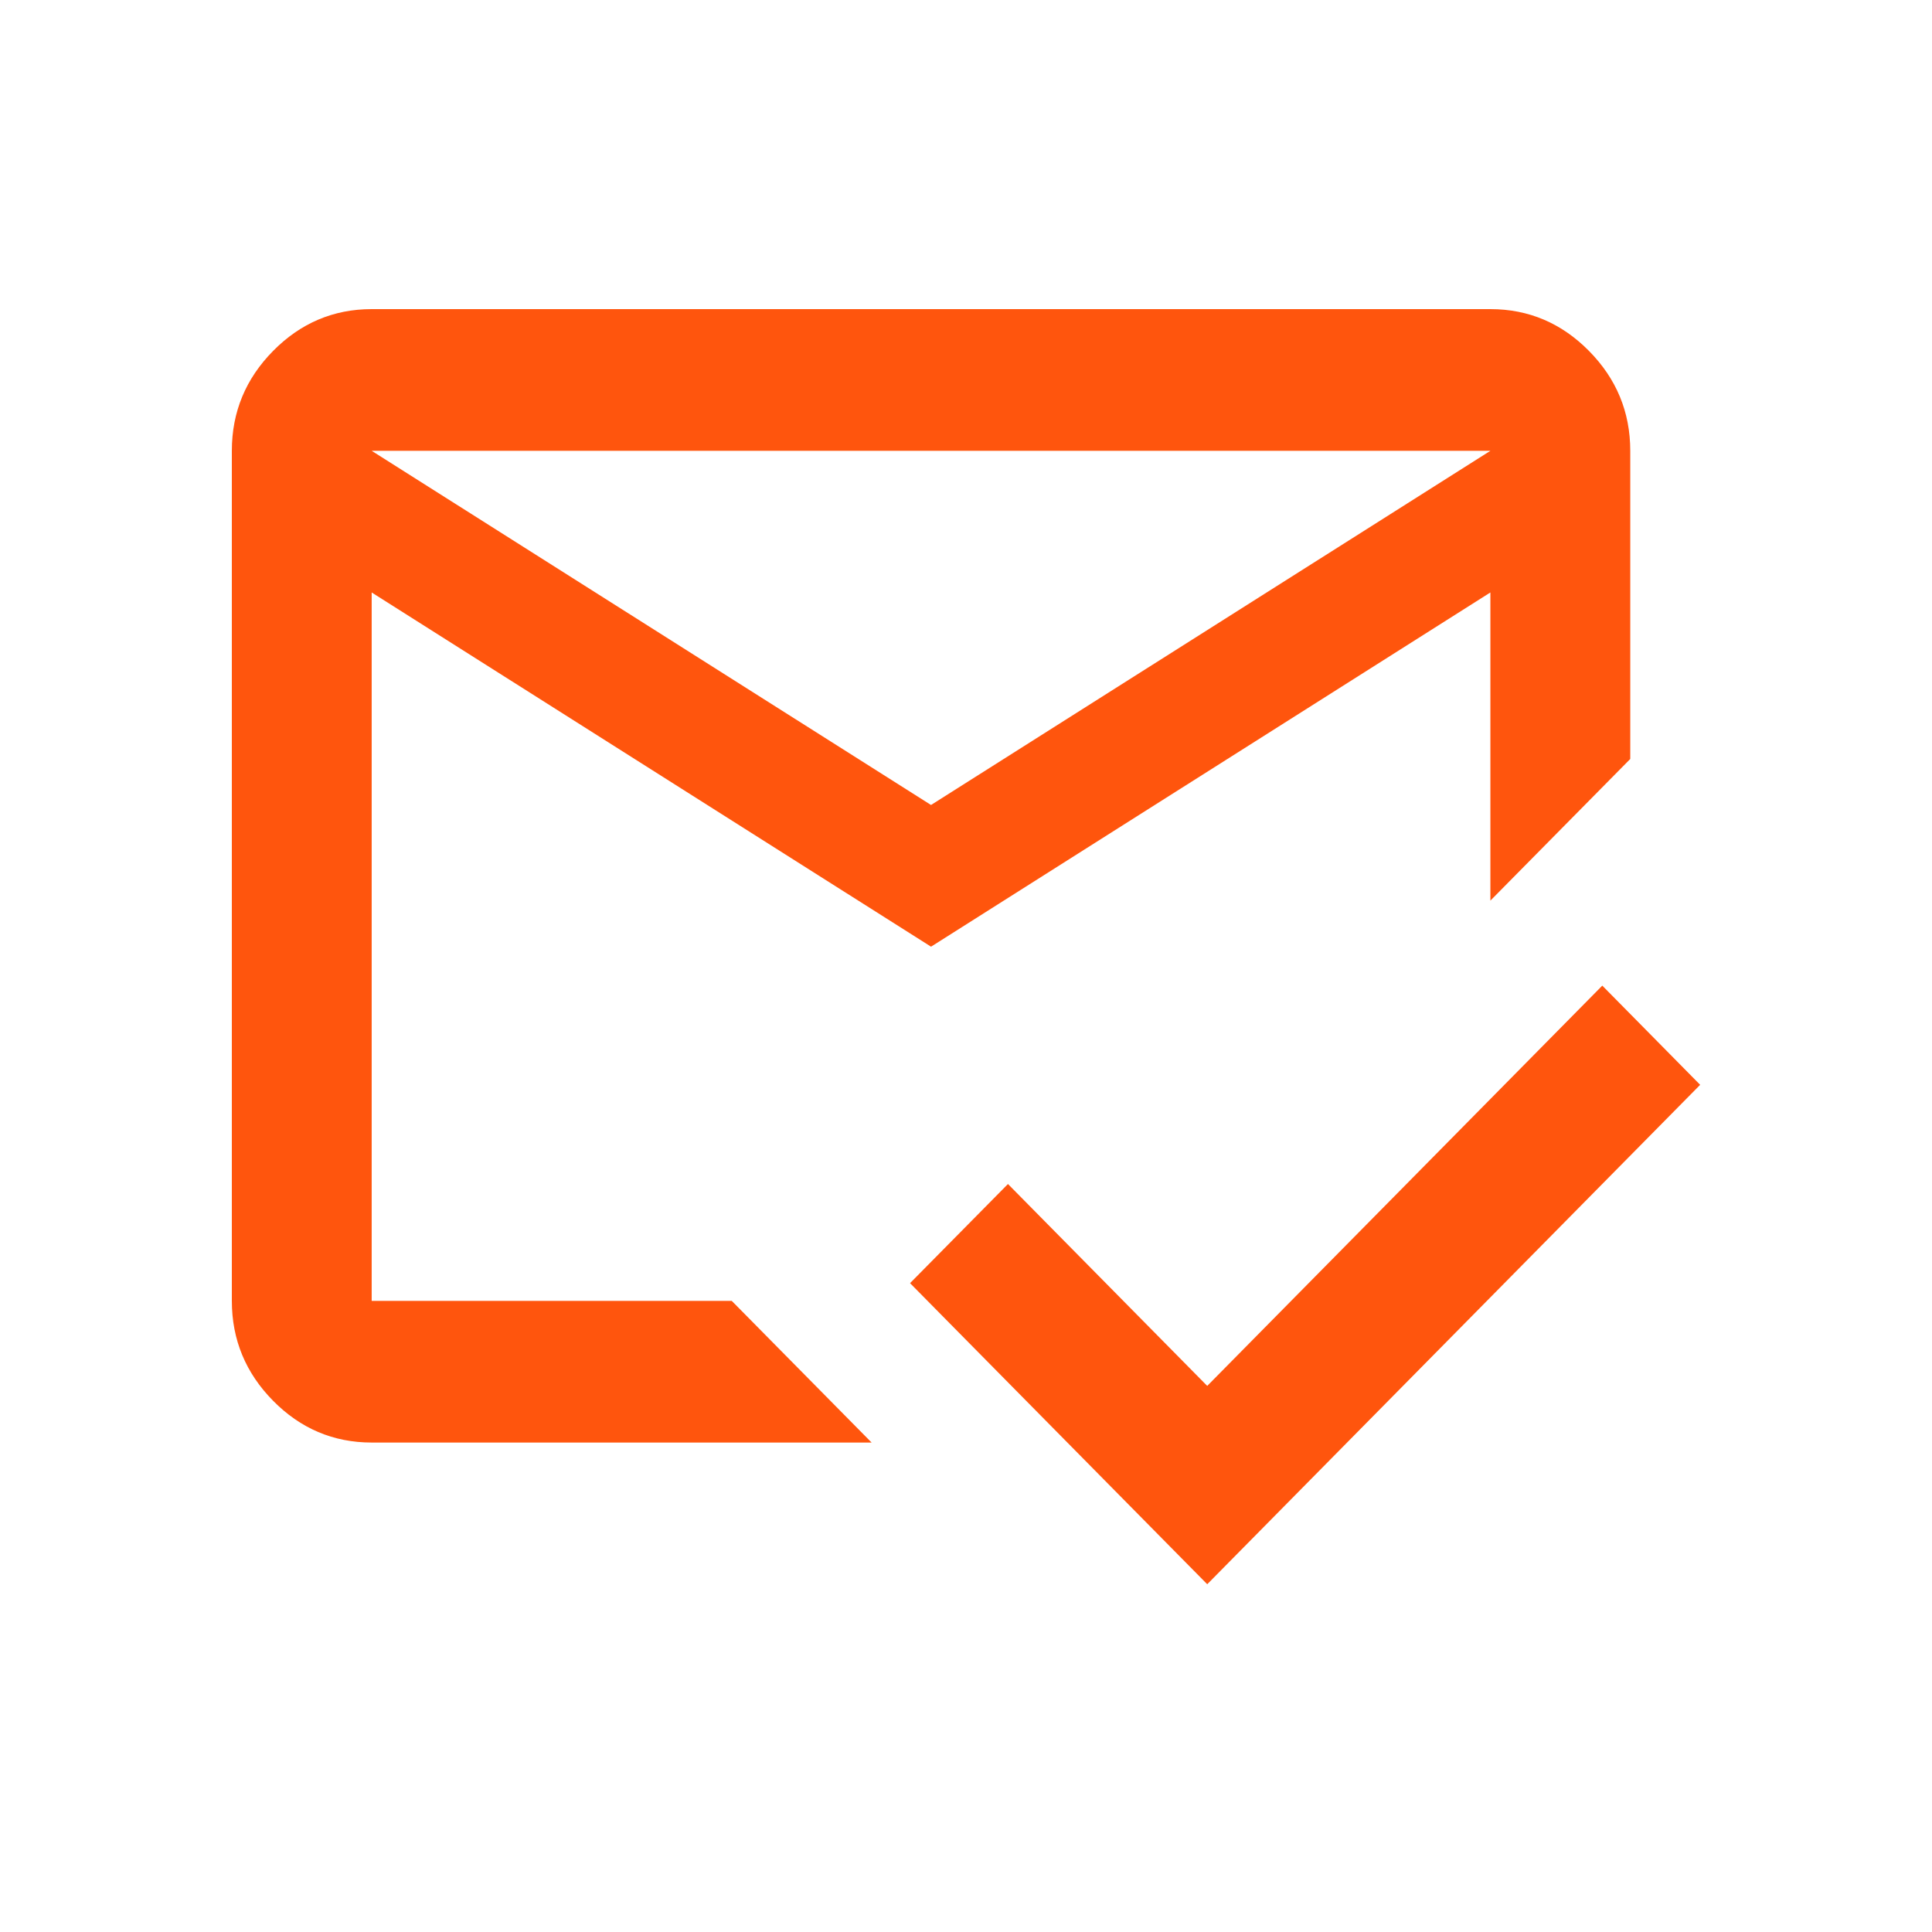 <svg fill="none" height="50" viewBox="0 0 50 50" width="50" xmlns="http://www.w3.org/2000/svg">
<g clip-path="url(#clip0_1_685)">
<path d="M31.243 41L23.552 33.208L26.086 30.642L31.243 35.867L41.467 25.508L44 28.075L31.243 41ZM24.095 20.833L38.571 11.667H9.619L24.095 20.833ZM24.095 24.5L9.619 15.333V33.667H18.938L22.557 37.333H9.619C8.624 37.333 7.773 36.967 7.068 36.252C6.362 35.537 6 34.675 6 33.667V11.667C6 10.658 6.362 9.797 7.068 9.082C7.773 8.367 8.624 8 9.619 8H38.571C39.567 8 40.417 8.367 41.123 9.082C41.829 9.797 42.191 10.658 42.191 11.667V19.642L38.571 23.308V15.333L24.095 24.5Z" fill="#FF550D"></path>
</g>
<defs>
<clipPath id="clip0_1_685">
<rect fill="white" height="33" transform="translate(6 8)" width="38"></rect>
</clipPath>
</defs>
</svg>